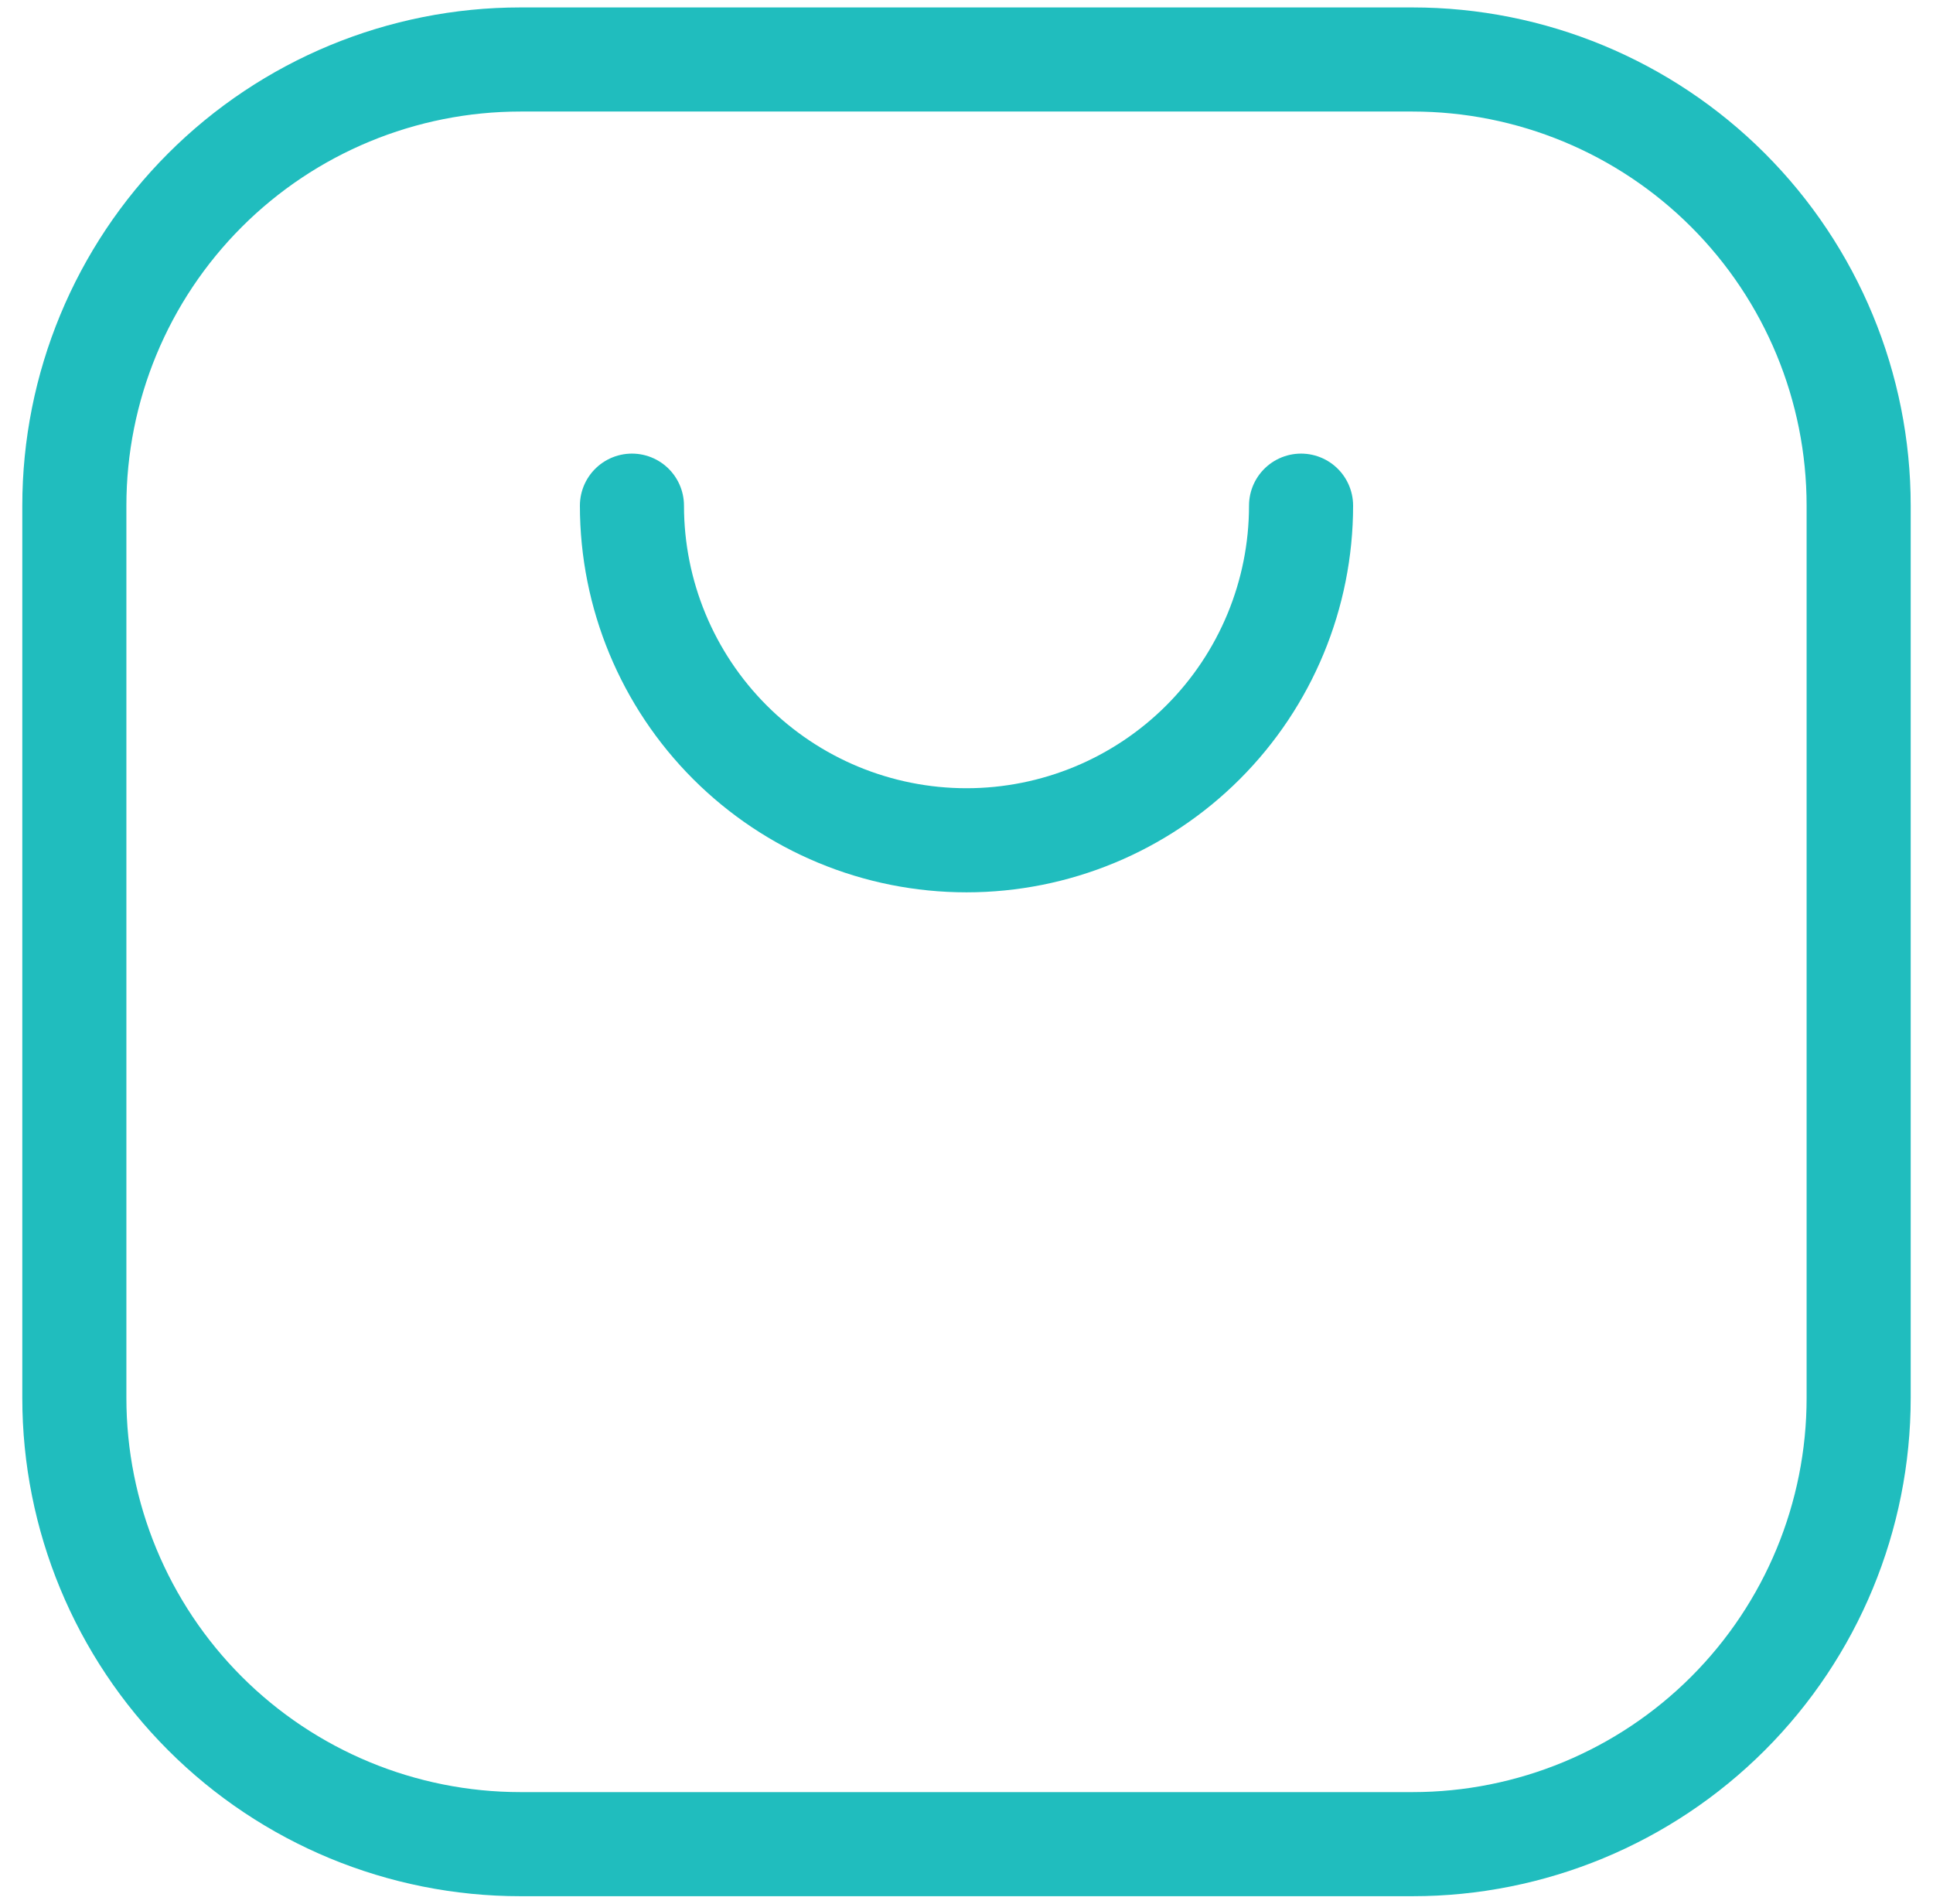 <svg xmlns="http://www.w3.org/2000/svg" width="65" height="64" viewBox="0 0 65 64" fill="none"><g id="store"><path id="Vector" d="M2.5 17C2.5 13.022 4.08 9.206 6.893 6.393C9.706 3.58 13.522 2 17.5 2H47.5C51.478 2 55.294 3.58 58.107 6.393C60.92 9.206 62.5 13.022 62.5 17V47C62.5 50.978 60.92 54.794 58.107 57.607C55.294 60.42 51.478 62 47.5 62H17.5C13.522 62 9.706 60.42 6.893 57.607C4.08 54.794 2.5 50.978 2.5 47V17Z" stroke="#20BDBE" stroke-width="3.5" stroke-linecap="round" stroke-linejoin="round"></path><path id="Vector_2" d="M21.25 17C21.25 19.984 22.435 22.845 24.545 24.955C26.655 27.065 29.516 28.25 32.5 28.25C35.484 28.25 38.345 27.065 40.455 24.955C42.565 22.845 43.75 19.984 43.75 17" stroke="#20BDBE" stroke-width="3.5" stroke-linecap="round" stroke-linejoin="round"></path></g></svg>